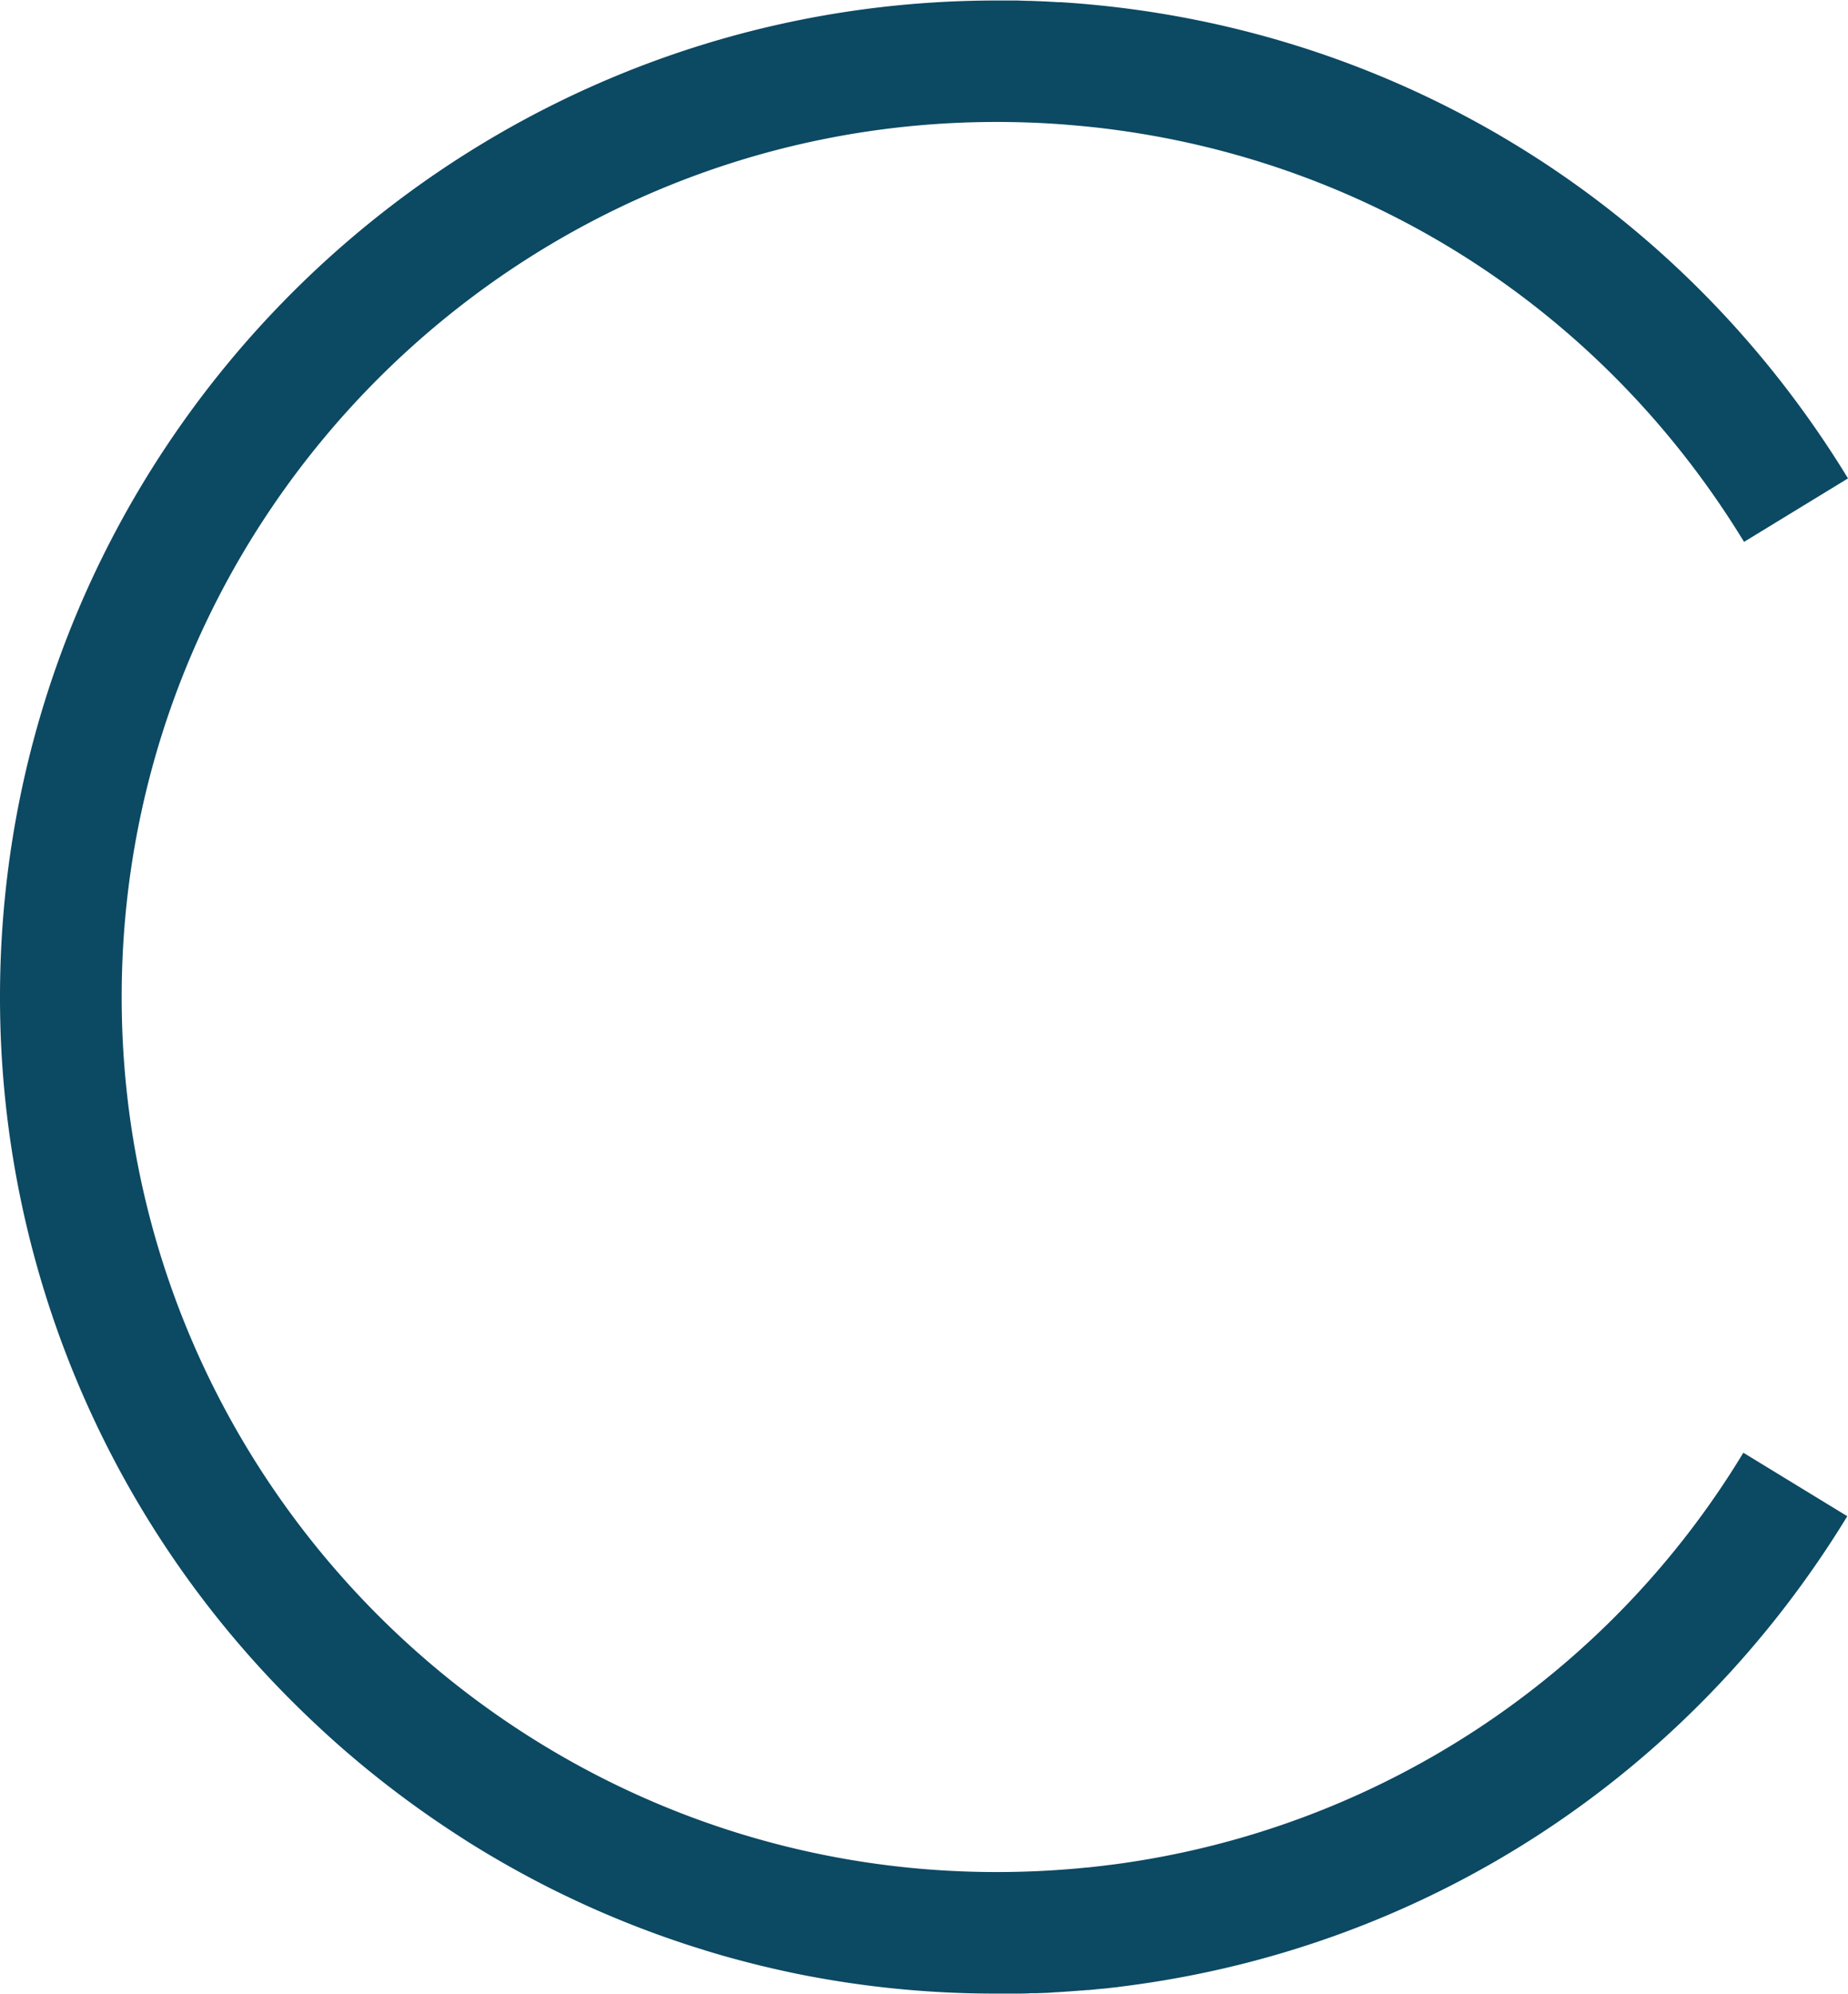 <svg xmlns="http://www.w3.org/2000/svg" id="Isolation_Mode6167990ee027f" data-name="Isolation Mode" viewBox="0 0 368.9 397.91" aria-hidden="true" width="368px" height="397px"><defs><linearGradient class="cerosgradient" data-cerosgradient="true" id="CerosGradient_idd74b587ba" gradientUnits="userSpaceOnUse" x1="50%" y1="100%" x2="50%" y2="0%"><stop offset="0%" stop-color="#d1d1d1"/><stop offset="100%" stop-color="#d1d1d1"/></linearGradient><linearGradient/><style>.cls-1-6167990ee027f{fill:#0c4963;}</style></defs><path class="cls-1-6167990ee027f" d="M333.36,3945.9a198.3,198.3,0,0,0,58.34,140.61q4.49,4.48,9.25,8.69c1.26,1.12,2.55,2.21,3.84,3.3a201.29,201.29,0,0,0,18.36,13.66q2,1.32,4,2.59,6.1,3.81,12.49,7.19c1.07.57,2.14,1.12,3.21,1.67,2.16,1.08,4.33,2.13,6.53,3.14,1.09.51,2.2,1,3.31,1.49q5.53,2.42,11.25,4.52,2.29.84,4.6,1.62c.76.26,1.53.52,2.31.77q2.33.75,4.67,1.46c1.56.47,3.14.92,4.71,1.34s3.18.84,4.77,1.23c.8.2,1.6.38,2.4.57,1.6.37,3.21.72,4.83,1.06a199.43,199.43,0,0,0,40.05,4c1.31,0,2.62,0,3.94,0,1,0,2,0,3-.08l1.12,0,1.58-.06c.63,0,1.27-.06,1.9-.11l1.29-.07,2-.14.81-.06,1.1-.09h.21l1.11-.1.3,0,.57-.05,2.16-.22.2,0c.71-.07,1.41-.15,2.11-.24h0l1.21-.14,2.14-.28h0c59.11-7.89,111.35-41.63,143.09-93.64l-20.75-12.67A173.44,173.44,0,0,1,555.92,4119c-1,.13-1.95.25-2.93.36s-1.89.22-2.84.31H550c-1,.11-1.93.19-2.9.27-2.94.24-5.91.42-8.88.51-2,.07-4,.1-5.92.1-96.31,0-174.65-78.34-174.65-174.64S436,3771.26,532.32,3771.26q3,0,5.92.1c3,.09,5.94.27,8.88.52s5.89.55,8.8.95c51.88,6.93,97.72,36.57,125.59,82.24l20.75-12.67c-34.26-56.14-92.38-91-157.27-95.05l-.47,0-2.33-.13-1.4-.06-1.51-.06c-1,0-2-.06-3-.08-1.32,0-2.63,0-3.94,0C422.61,3747,333.36,3836.2,333.36,3945.9Z" transform="translate(-333.36 -3746.95)"/><path class="cls-1-6167990ee027f" d="M557,4143.34l-1.21.14.51,0Z" transform="translate(-333.36 -3746.95)"/><path class="cls-1-6167990ee027f" d="M553.48,4143.74l-2.16.22,2.11-.21Z" transform="translate(-333.36 -3746.95)"/><path class="cls-1-6167990ee027f" d="M550.45,4144l-1.11.1,1.41-.13Z" transform="translate(-333.36 -3746.95)"/><path class="cls-1-6167990ee027f" d="M548,4144.24l-.81.06c.64,0,1.27-.09,1.91-.15Z" transform="translate(-333.36 -3746.95)"/><path class="cls-1-6167990ee027f" d="M539.31,4144.73c.9,0,1.8-.06,2.7-.11l-1.58.06Z" transform="translate(-333.36 -3746.95)"/><path class="cls-1-6167990ee027f" d="M553,4119.34c1-.11,2-.23,2.93-.36h0Z" transform="translate(-333.36 -3746.95)"/></svg>